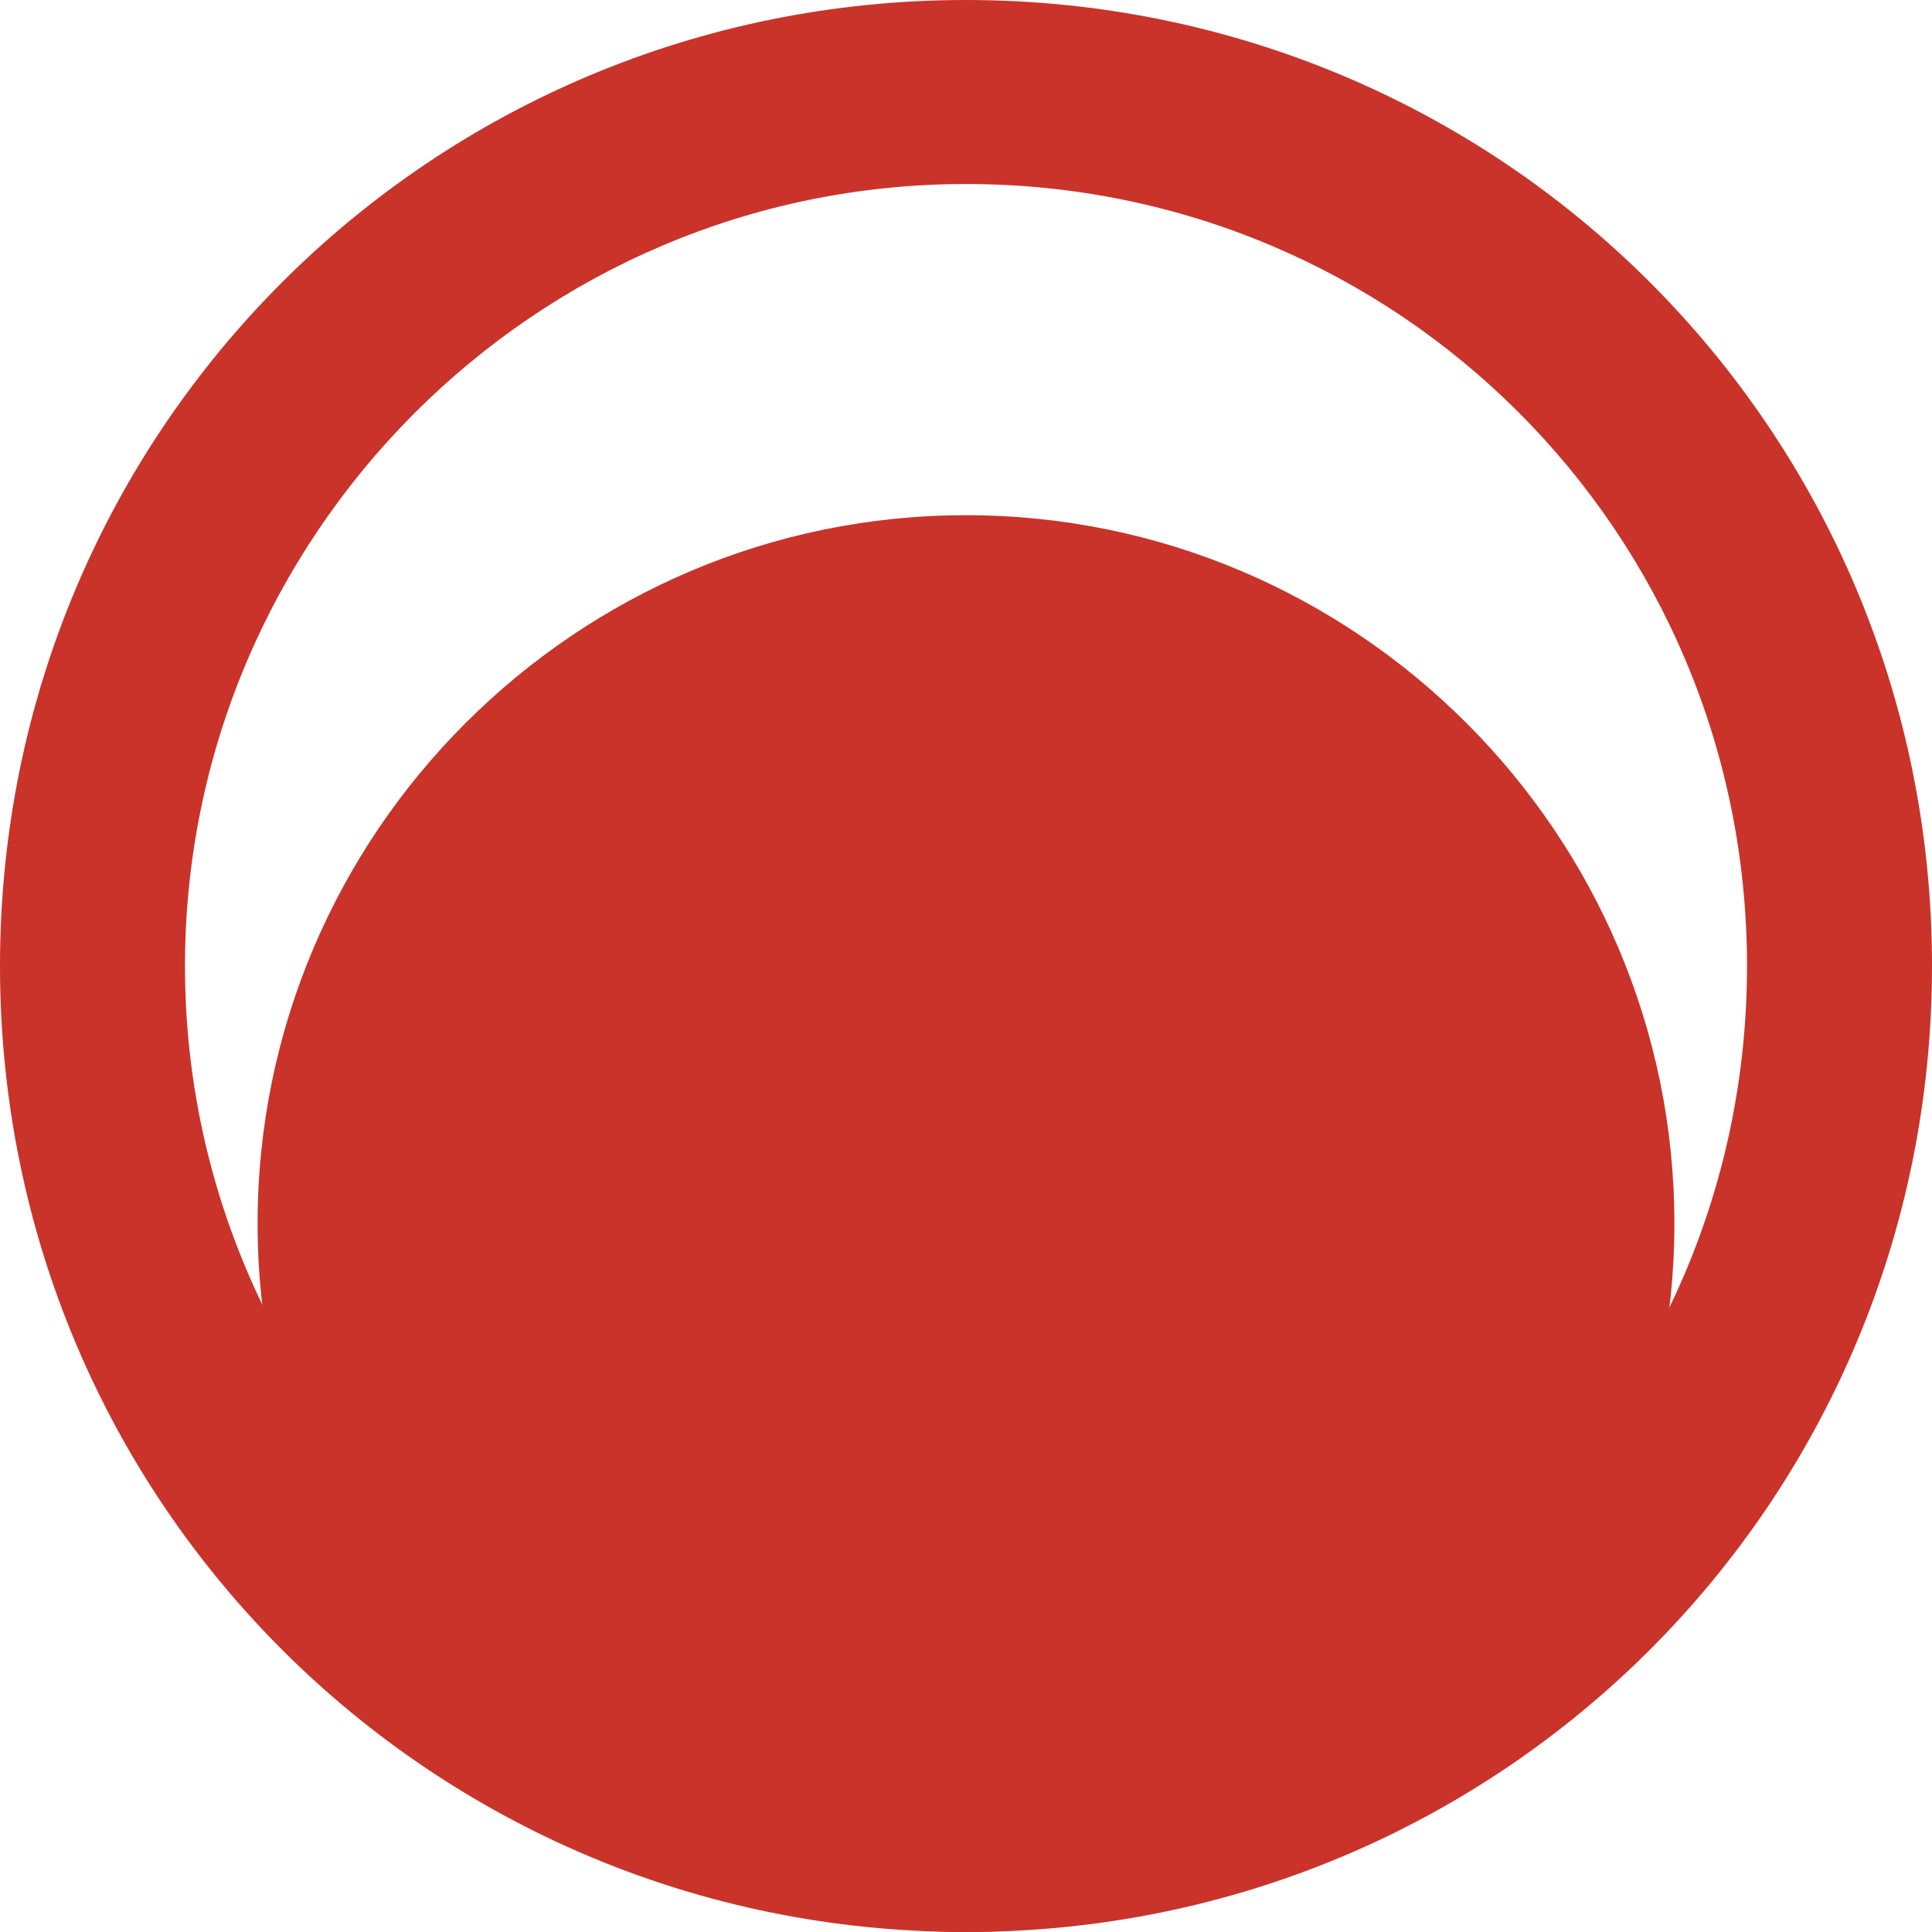 <svg xmlns="http://www.w3.org/2000/svg" xmlns:xlink="http://www.w3.org/1999/xlink" fill="none" version="1.1" width="75" height="75" viewBox="0 0 75 75"><g><g><g><path d="M37.5,0C16.755,0,0,16.667,0,37.5C0,58.333,16.755,75,37.5,75C58.245,75,75,58.333,75,37.5C75,16.667,58.245,0,37.5,0ZM37.5,7.143C54.255,7.143,67.819,20.635,67.819,37.5C67.819,54.365,54.255,67.857,37.5,67.857C20.745,67.857,7.181,54.167,7.181,37.5C7.181,20.833,20.745,7.143,37.5,7.143Z" fill="#C9332A" fill-opacity="1" style="mix-blend-mode:passthrough"/></g><g><path d="M65,47.5C65,62.645,52.645,75,37.5,75C22.355,75,10,62.645,10,47.5C10,32.355,22.355,20,37.5,20C52.645,20,65,32.355,65,47.5Z" fill="#C9332A" fill-opacity="1" style="mix-blend-mode:passthrough"/></g></g></g></svg>